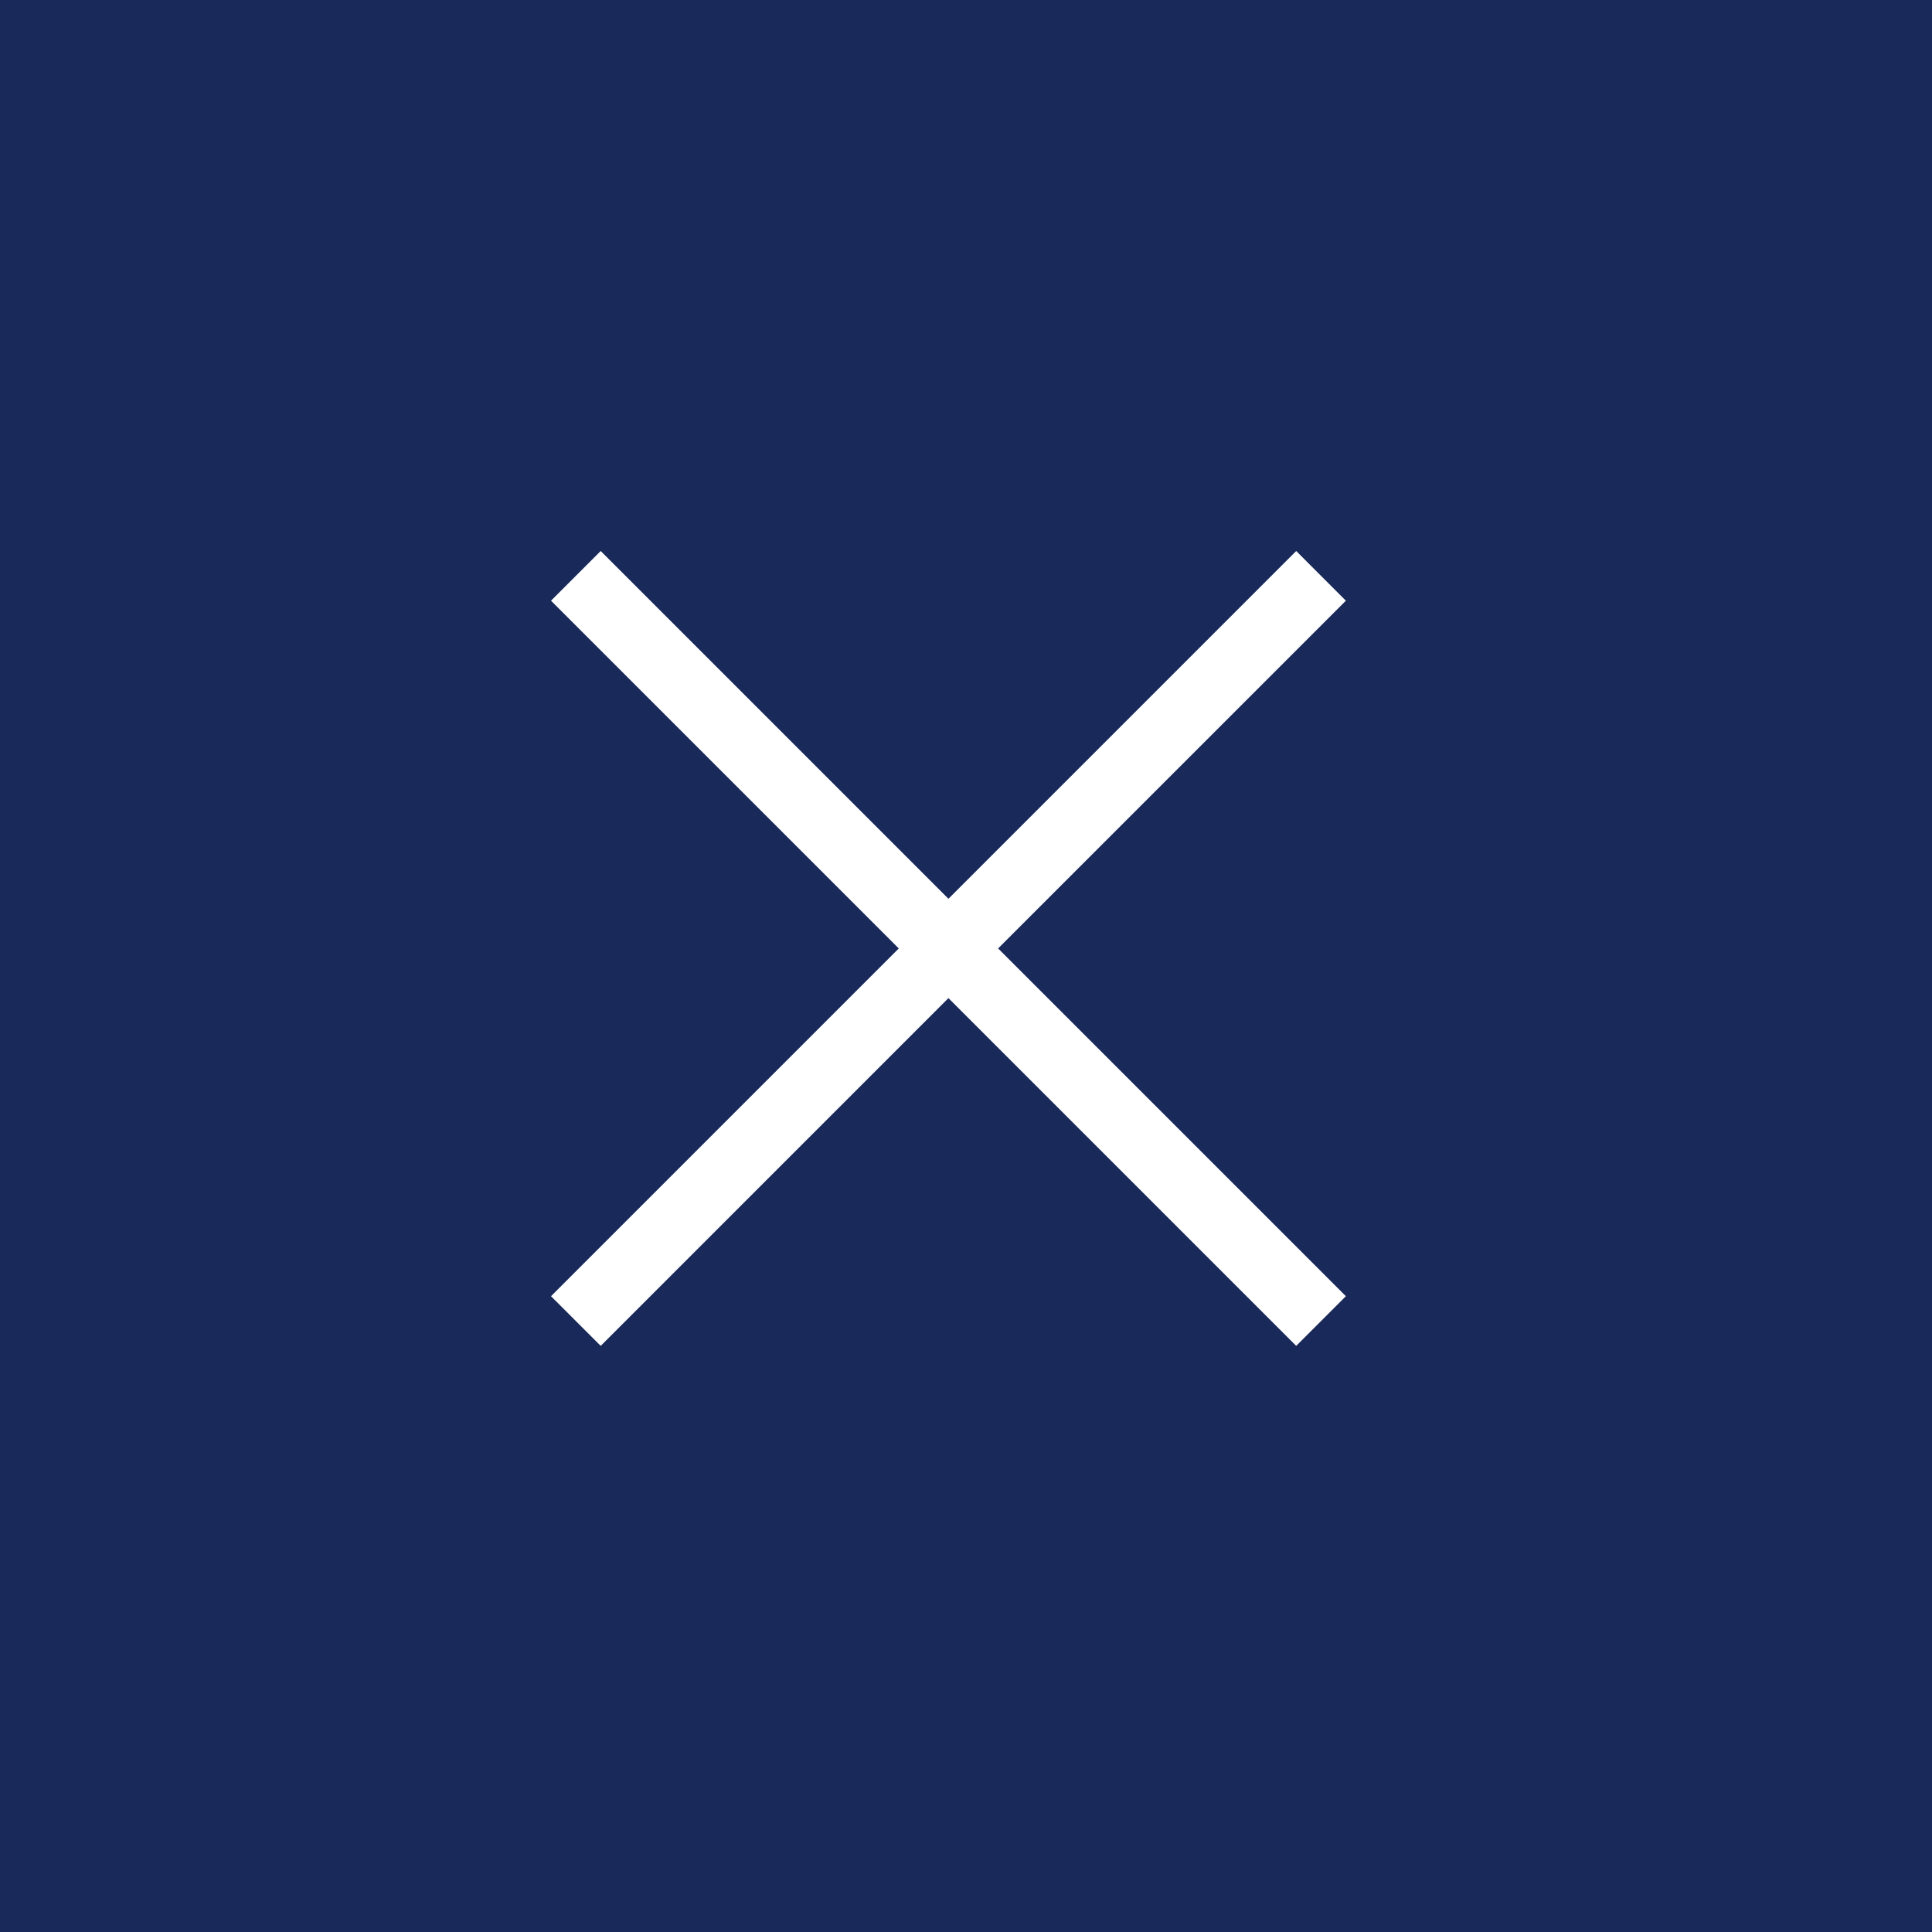 <svg width="55" height="55" viewBox="0 0 55 55" fill="none" xmlns="http://www.w3.org/2000/svg">
<rect width="55" height="55" fill="#192959"/>
<path fill-rule="evenodd" clip-rule="evenodd" d="M17.101 15.686L15.686 17.101L25.586 27L15.686 36.9L17.101 38.314L27 28.414L36.9 38.314L38.314 36.9L28.414 27L38.314 17.101L36.9 15.686L27 25.586L17.101 15.686Z" fill="white"/>
</svg>